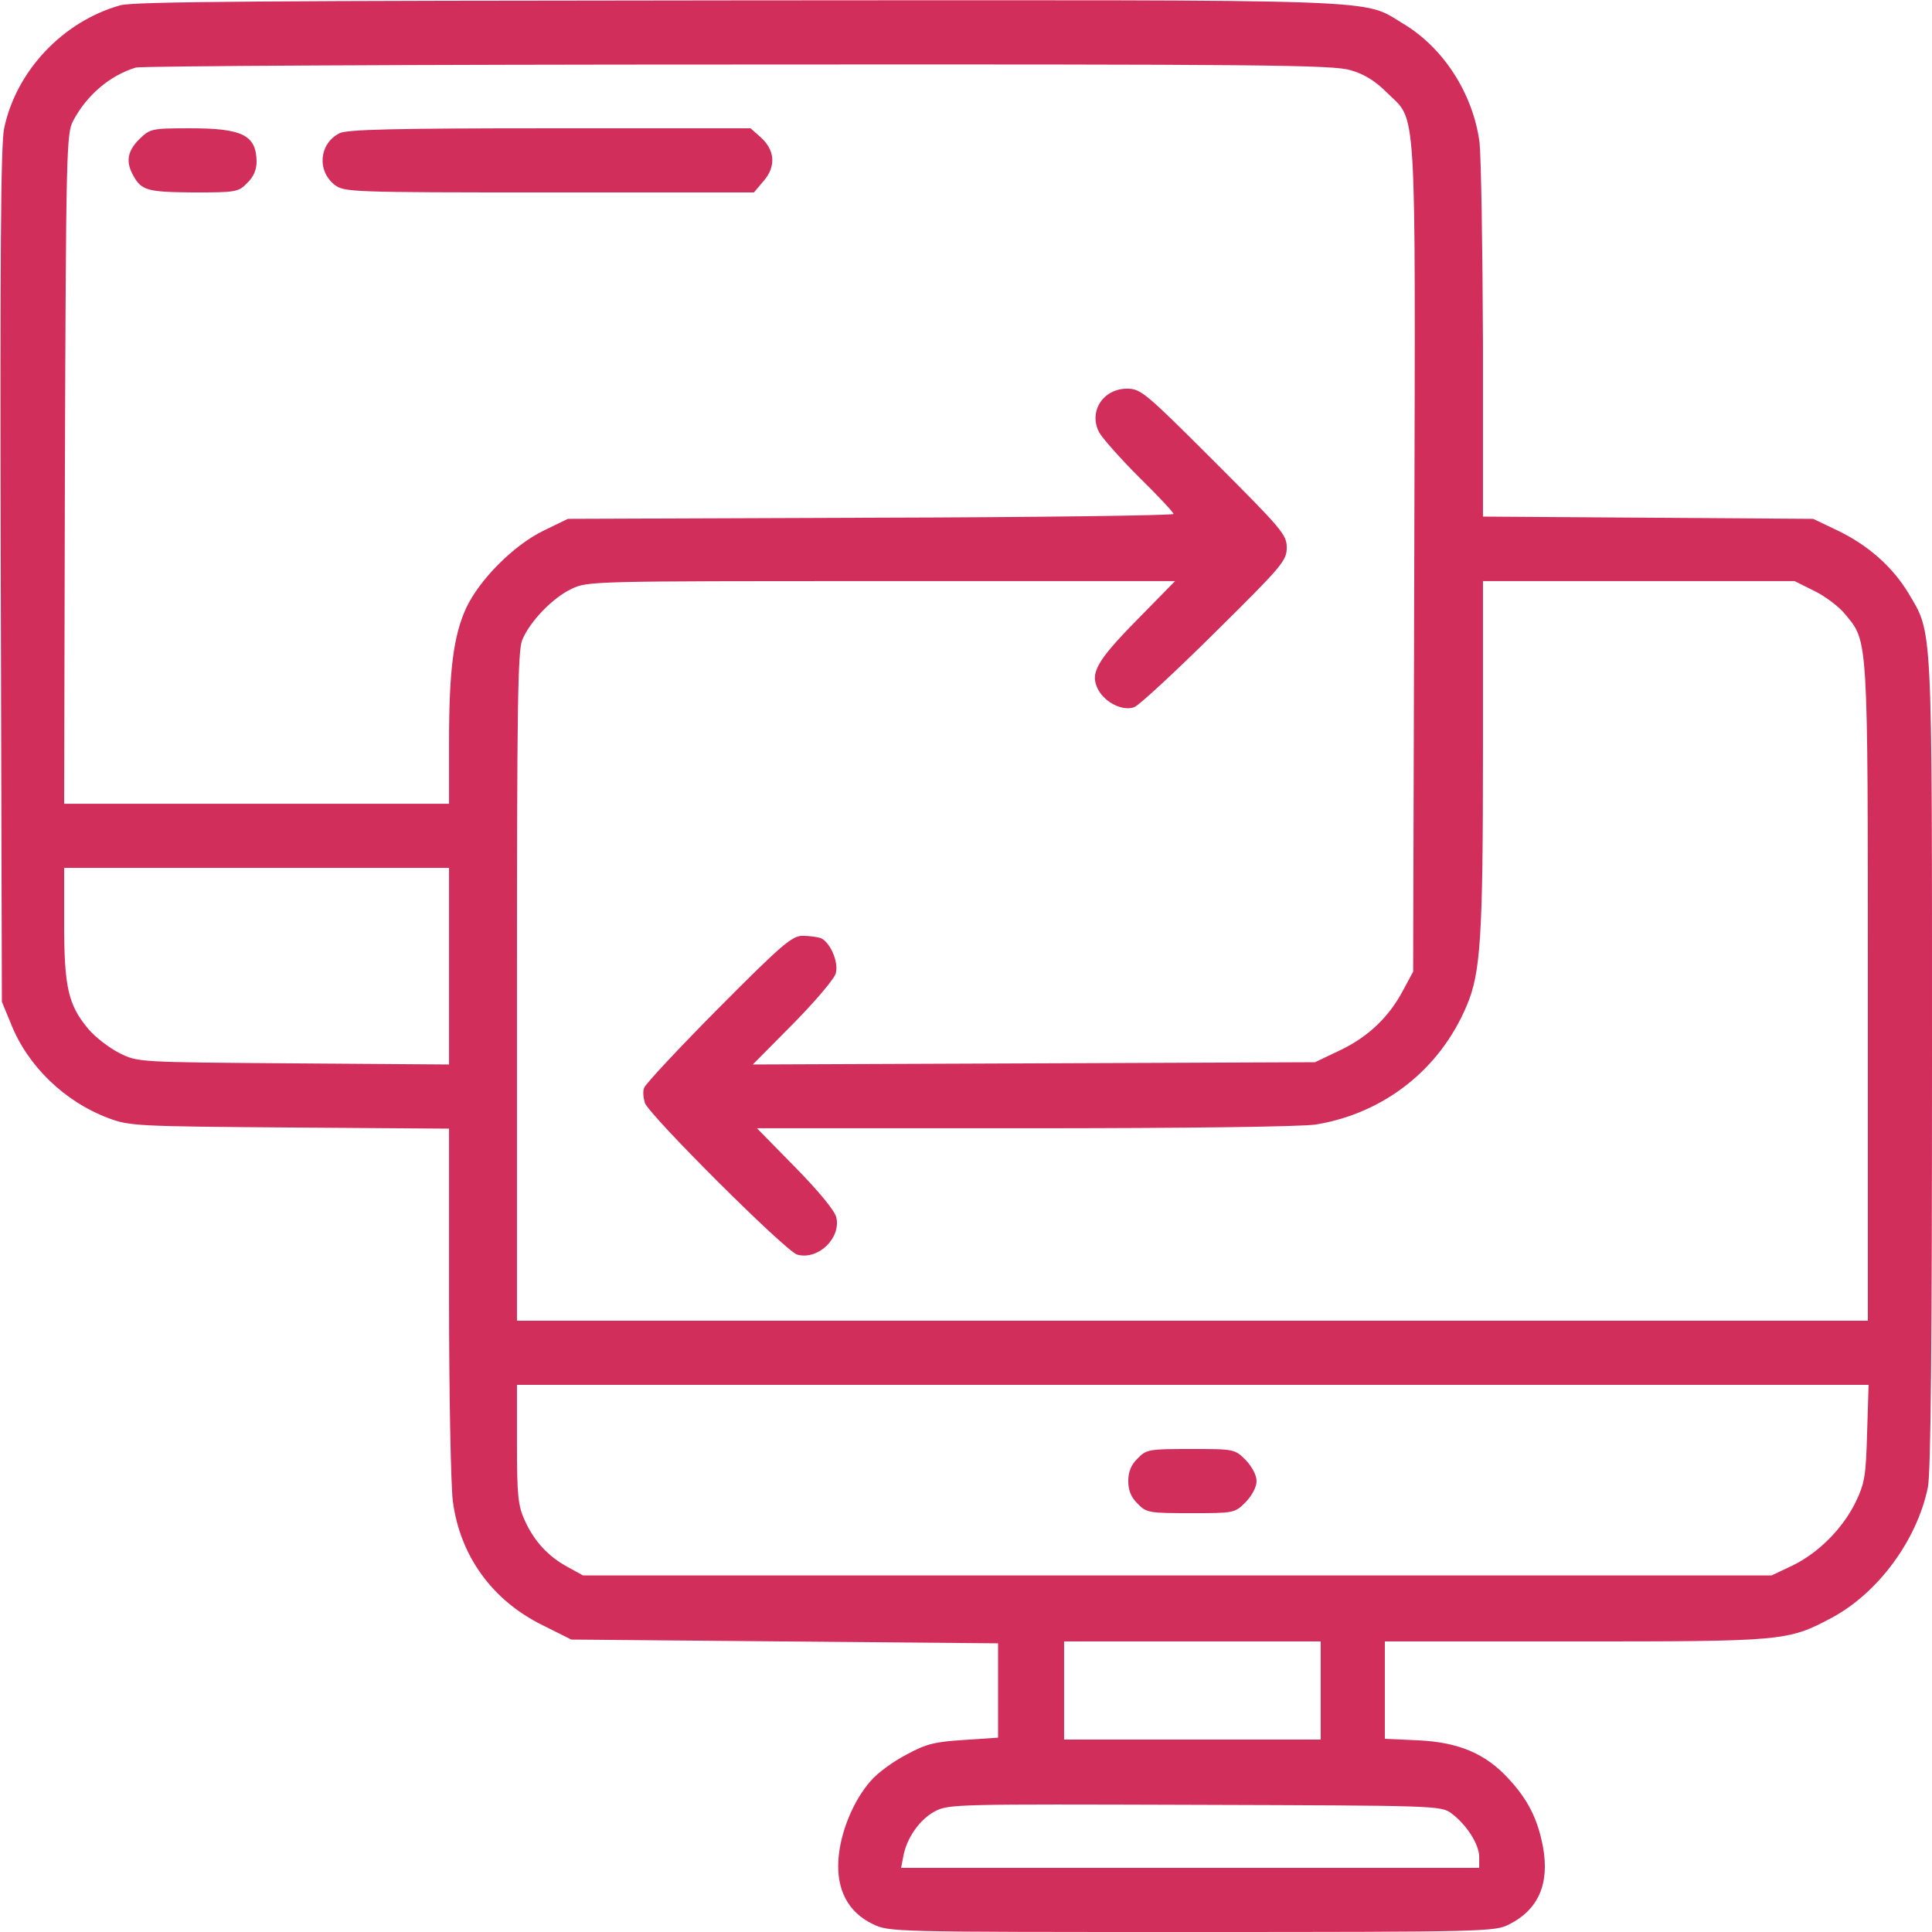<?xml version="1.0" standalone="no"?>
<!DOCTYPE svg PUBLIC "-//W3C//DTD SVG 20010904//EN"
 "http://www.w3.org/TR/2001/REC-SVG-20010904/DTD/svg10.dtd">
<svg version="1.0" xmlns="http://www.w3.org/2000/svg"
 width="512pt" height="512pt" viewBox="0 0 512 512"
 preserveAspectRatio="xMidYMid meet">

<g transform="translate(0,512) scale(0.1,-0.1)"
fill="#d22e5c" stroke="none">
<path d="M319 5106 c-151 -42 -276 -173 -308 -326 -9 -41 -11 -344 -9 -1185
l3 -1130 24 -58 c44 -112 143 -207 258 -250 56 -21 74 -22 481 -25 l422 -3 0
-457 c0 -251 5 -490 10 -530 19 -145 104 -263 238 -329 l76 -38 565 -5 566 -5
0 -125 0 -125 -90 -6 c-77 -5 -100 -10 -153 -39 -35 -18 -77 -49 -94 -69 -47
-53 -81 -137 -86 -208 -6 -81 26 -141 91 -172 43 -21 51 -21 846 -21 778 0
803 1 840 20 78 39 108 108 90 206 -14 73 -39 124 -91 180 -61 67 -133 97
-240 102 l-88 4 0 129 0 129 503 0 c554 0 565 1 680 62 124 66 227 206 256
346 8 37 11 386 11 1125 0 1184 2 1136 -63 1246 -42 69 -106 126 -187 165
l-65 31 -437 3 -438 3 0 462 c-1 254 -5 492 -9 529 -17 129 -95 251 -202 315
-112 67 -8 63 -1764 62 -1253 -1 -1600 -3 -1636 -13z m3260 -172 c36 -10 66
-29 95 -58 82 -82 77 7 74 -1231 l-3 -1100 -27 -50 c-37 -70 -92 -123 -168
-159 l-65 -31 -745 -3 -745 -3 107 108 c60 61 110 120 113 134 8 31 -16 83
-40 93 -9 3 -31 6 -48 6 -28 0 -55 -23 -223 -192 -105 -106 -194 -201 -197
-211 -4 -9 -2 -27 2 -40 14 -35 375 -395 404 -402 56 -15 117 45 103 100 -5
18 -48 70 -109 132 l-101 103 710 0 c434 0 733 4 772 10 180 30 328 146 399
315 37 87 43 182 43 673 l0 452 413 0 413 0 52 -26 c29 -14 66 -42 82 -62 61
-74 60 -51 60 -1004 l0 -868 -1790 0 -1790 0 0 885 c0 737 2 891 14 919 20 49
81 112 130 135 42 21 55 21 821 21 l779 0 -101 -103 c-108 -110 -126 -142
-102 -186 20 -35 66 -56 95 -45 13 5 109 94 214 198 178 176 190 190 190 225
0 34 -13 49 -193 229 -181 181 -194 192 -230 192 -64 0 -103 -61 -74 -116 9
-16 56 -69 106 -119 50 -49 91 -93 91 -97 0 -4 -361 -9 -802 -10 l-803 -3 -66
-32 c-79 -39 -169 -130 -204 -205 -33 -73 -45 -163 -45 -355 l0 -163 -510 0
-510 0 2 888 c3 843 4 889 22 922 36 68 97 120 166 141 14 4 732 8 1596 8
1398 1 1576 -1 1623 -15z m-2389 -2375 l0 -260 -412 3 c-412 3 -413 3 -461 27
-26 13 -63 41 -82 63 -54 64 -65 111 -65 280 l0 148 510 0 510 0 0 -261z
m3758 -1237 c-3 -114 -7 -134 -30 -182 -35 -72 -100 -136 -168 -169 l-55 -26
-1575 0 -1575 0 -40 22 c-52 28 -89 68 -114 123 -18 39 -21 66 -21 203 l0 157
1791 0 1791 0 -4 -128z m-1448 -682 l0 -130 -340 0 -340 0 0 130 0 130 340 0
340 0 0 -130z m347 -326 c40 -30 73 -82 73 -115 l0 -29 -766 0 -766 0 6 31 c9
49 44 98 84 119 36 19 61 19 689 17 644 -2 652 -2 680 -23z"/>
<path d="M369 4751 c-31 -31 -36 -59 -17 -94 22 -42 38 -46 161 -47 112 0 119
1 142 25 17 16 25 35 25 57 -1 70 -38 88 -175 88 -104 0 -107 -1 -136 -29z"/>
<path d="M900 4767 c-54 -27 -61 -99 -13 -137 25 -19 42 -20 568 -20 l543 0
27 32 c32 38 29 81 -11 116 l-25 22 -532 0 c-409 0 -538 -3 -557 -13z"/>
<path d="M3015 1255 c-17 -16 -25 -35 -25 -60 0 -25 8 -44 25 -60 23 -24 30
-25 140 -25 115 0 117 0 146 29 17 18 29 40 29 56 0 16 -12 38 -29 56 -29 29
-31 29 -146 29 -110 0 -117 -1 -140 -25z"/>
</g>
</svg>
